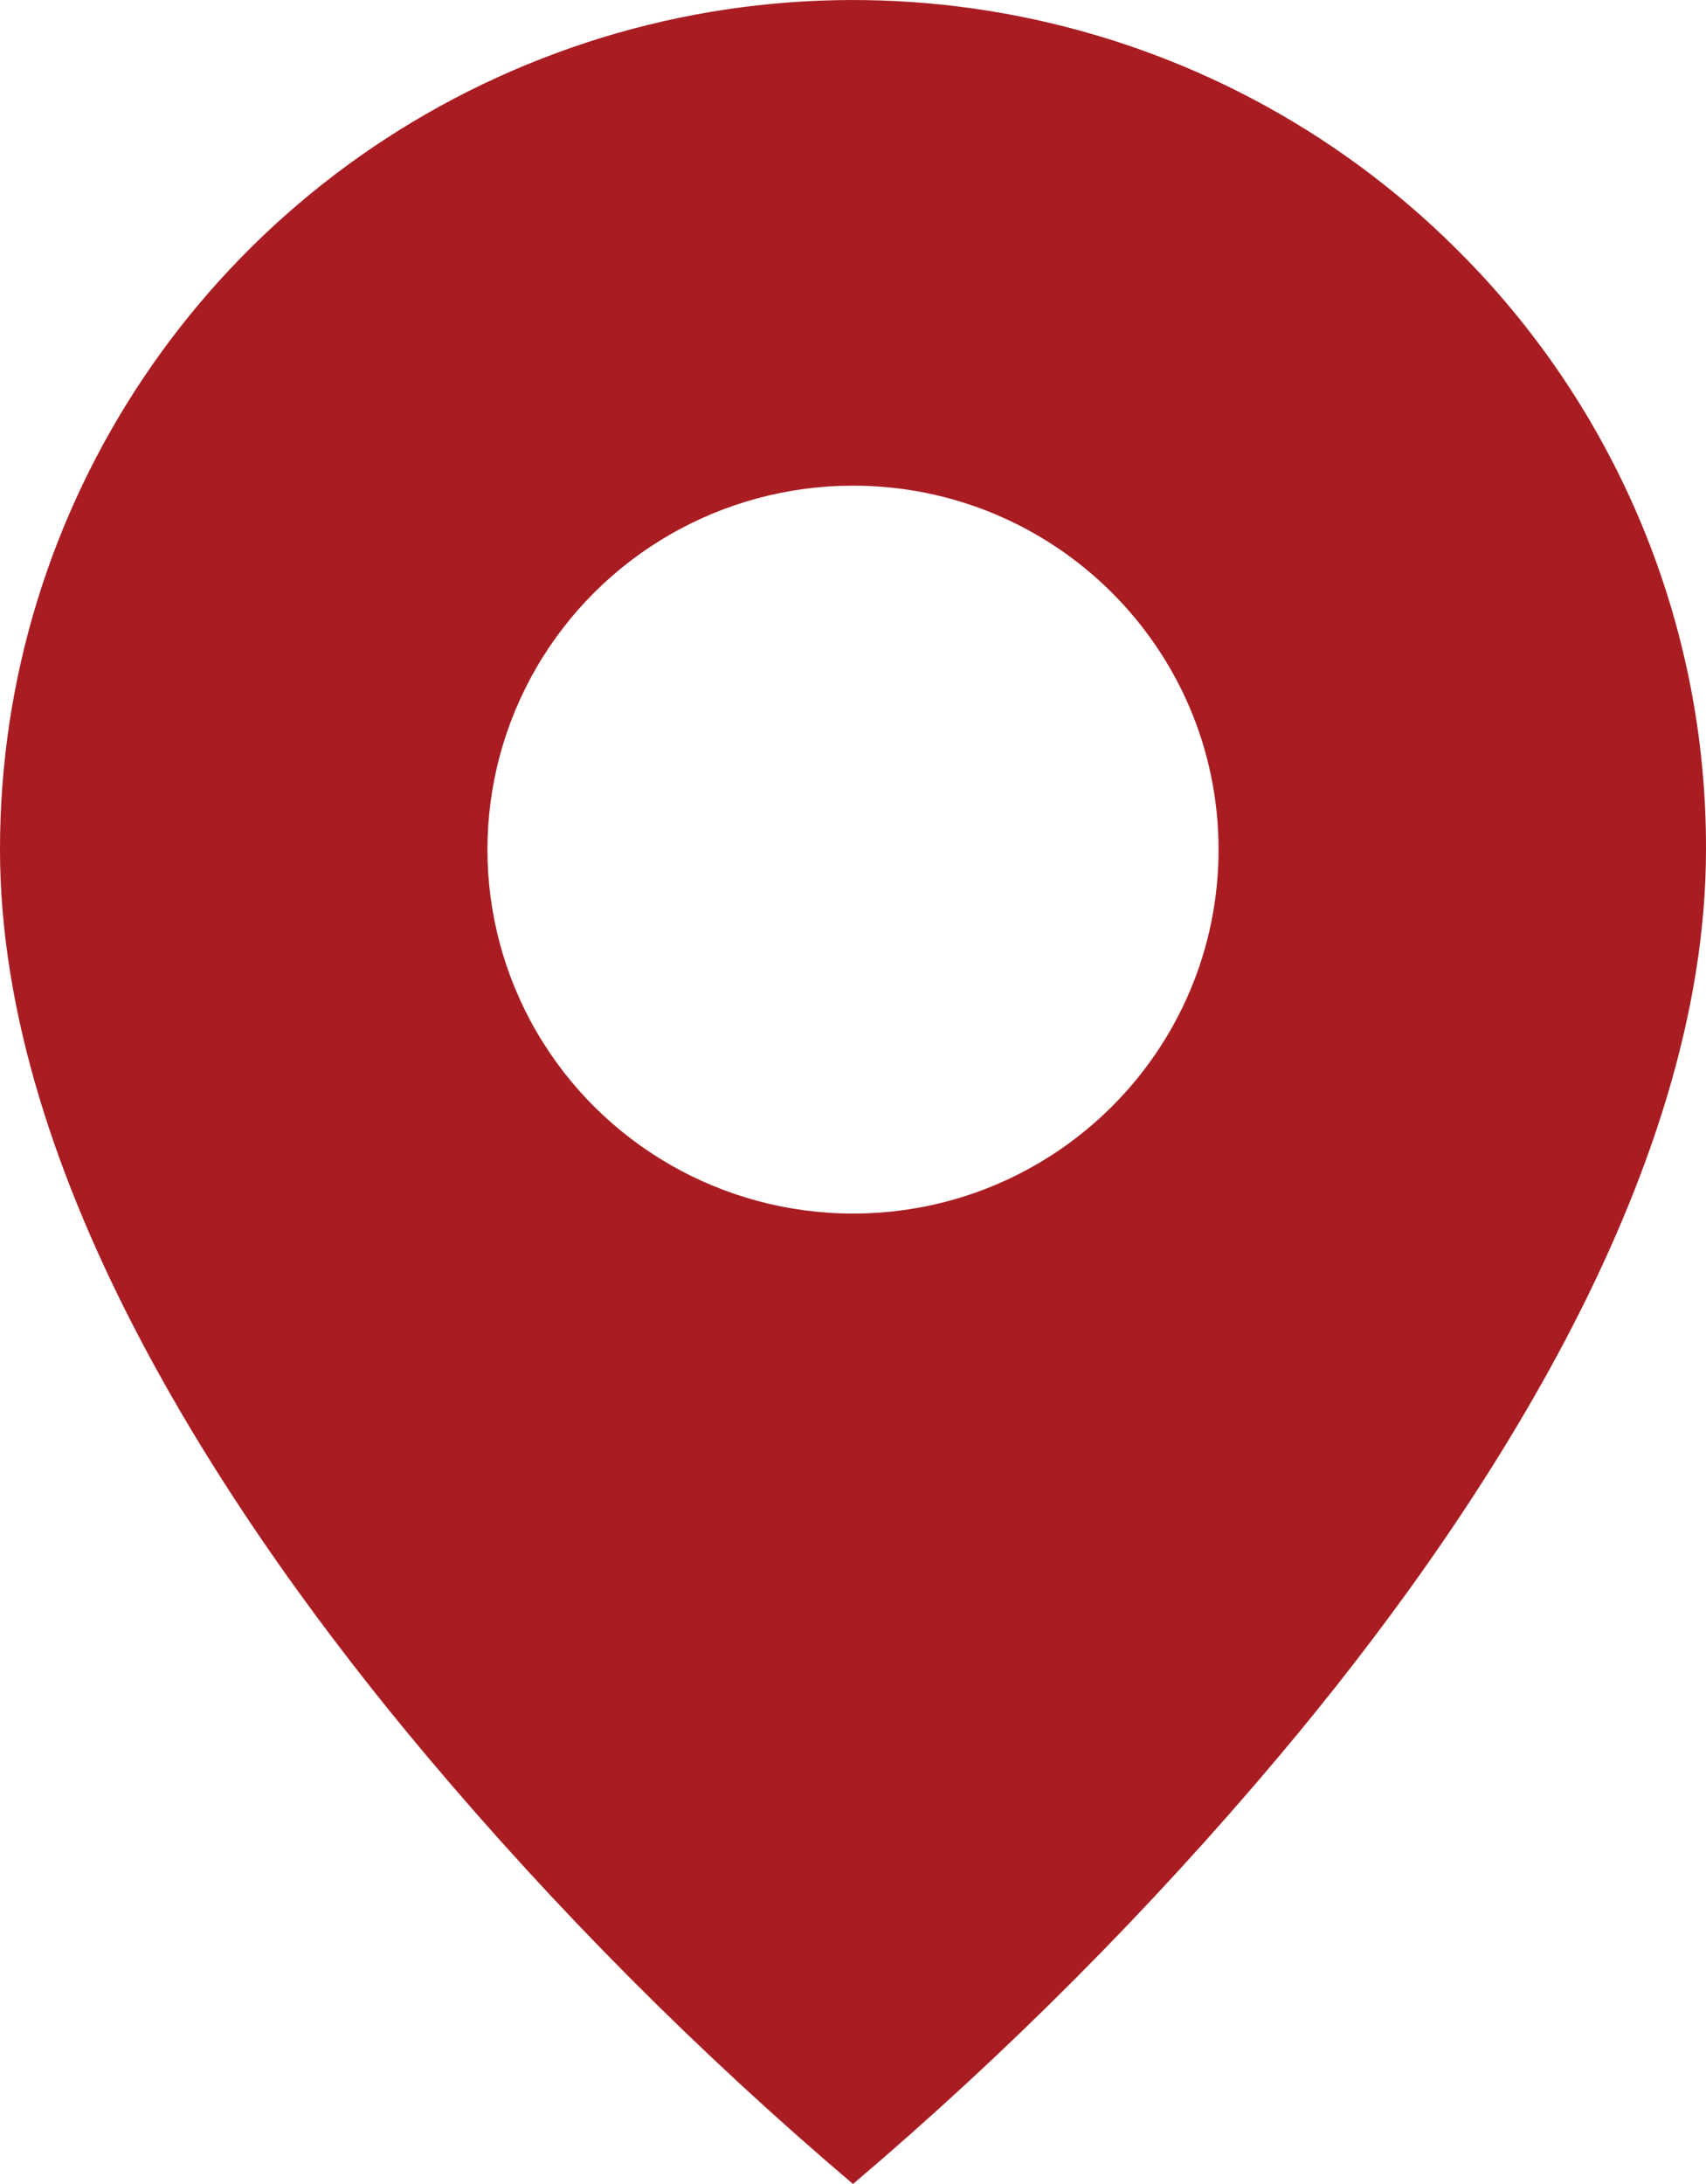 <svg width="25" height="32" viewBox="0 0 25 32" fill="none" xmlns="http://www.w3.org/2000/svg">
<path d="M12.5 32C10.245 30.085 8.154 27.986 6.25 25.724C3.393 22.327 1.57796e-06 17.269 1.57796e-06 12.448C-0.003 7.414 3.043 2.874 7.716 0.948C12.389 -0.979 17.768 0.087 21.343 3.649C23.694 5.978 25.01 9.147 25 12.448C25 17.269 21.607 22.327 18.75 25.724C16.846 27.986 14.755 30.085 12.5 32ZM12.5 7.116C10.586 7.116 8.818 8.133 7.861 9.782C6.904 11.432 6.904 13.465 7.861 15.115C8.818 16.764 10.586 17.781 12.5 17.781C15.459 17.781 17.857 15.393 17.857 12.448C17.857 9.504 15.459 7.116 12.5 7.116Z" fill="#A91D22"/>
</svg>
